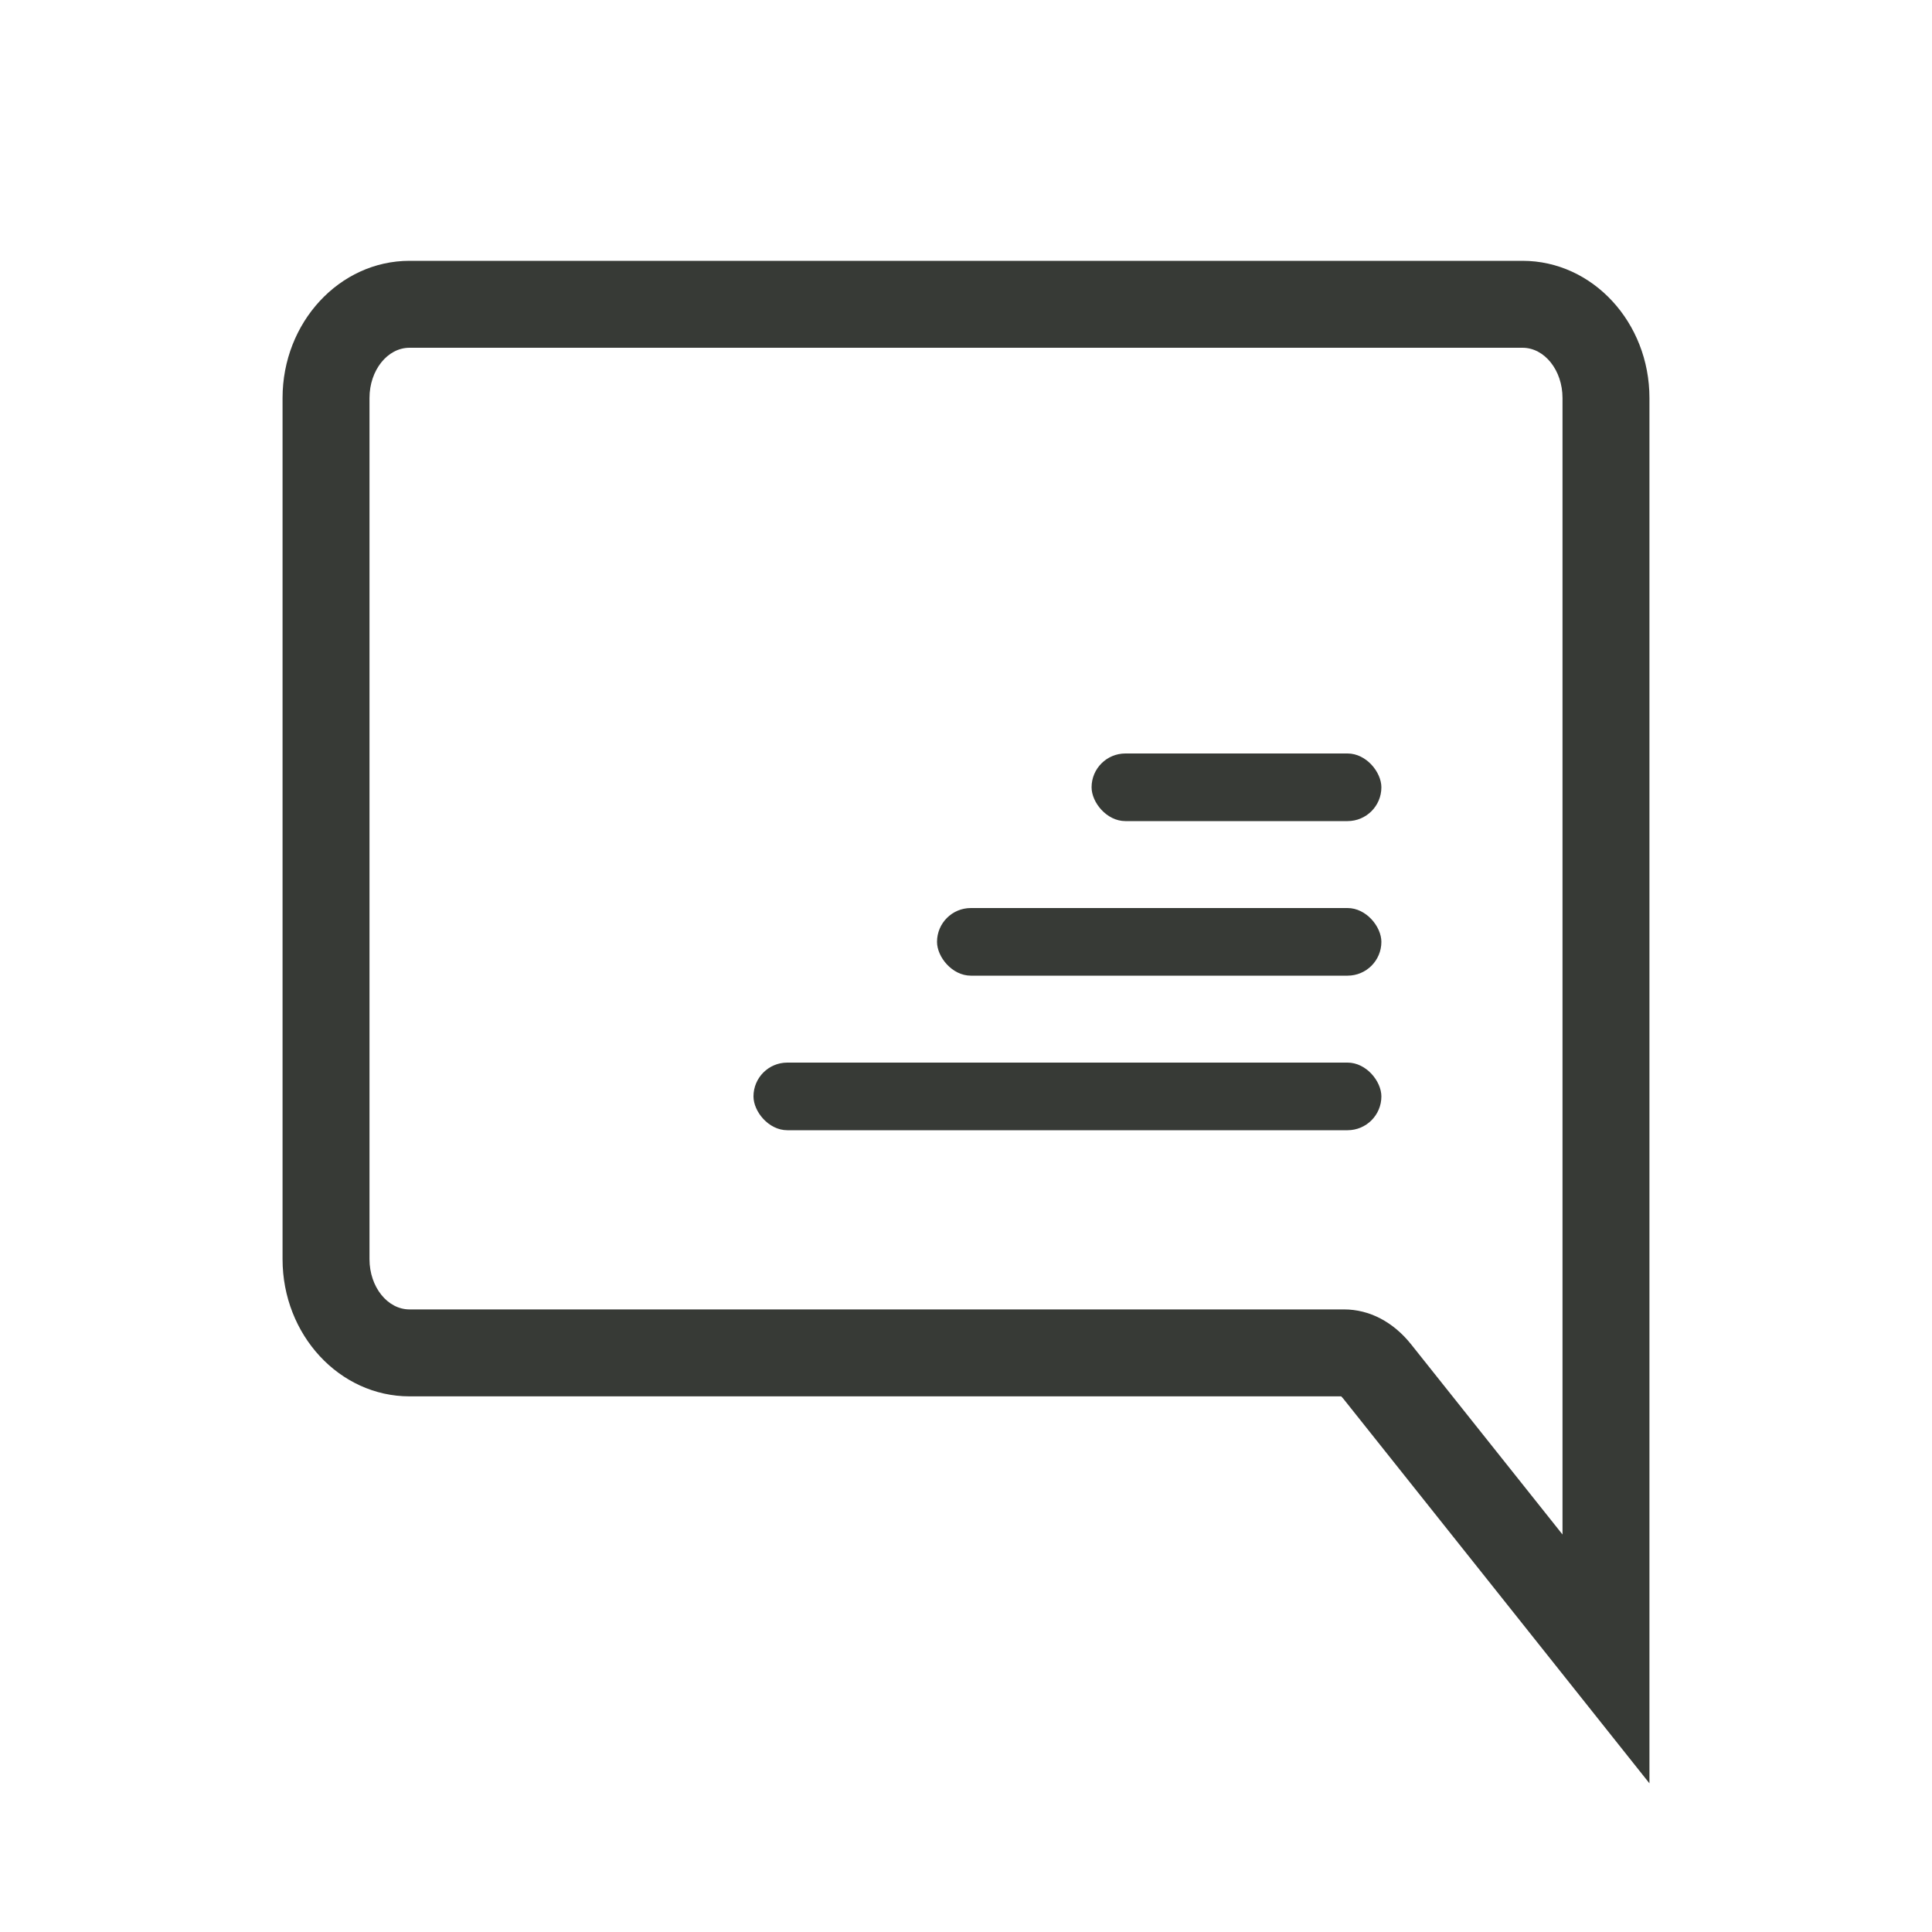 <?xml version="1.0" encoding="UTF-8"?>
<svg id="Layer_1" data-name="Layer 1" xmlns="http://www.w3.org/2000/svg" width="200" height="200" viewBox="0 0 200 200">
  <path d="m157.61,36c2.28,0,4.14,2.33,4.14,5.2v117.65l-15.66-19.67c-1.86-2.34-4.33-3.63-6.96-3.63H42.39c-2.28,0-4.14-2.33-4.14-5.2V41.2c0-2.87,1.86-5.2,4.14-5.2h115.22m0-9H42.39c-7.24,0-13.14,6.37-13.14,14.2v89.15c0,7.83,5.89,14.2,13.14,14.2h96.45c.05.05.12.12.21.23l15.66,19.67,16.04,20.16V41.2c0-7.83-5.89-14.2-13.14-14.2h0Z" style="fill: #373a36;"/>
  <rect x="78" y="110" width="65" height="7" rx="3.5" ry="3.5" style="fill: #373a36;"/>
  <rect x="97" y="94" width="46" height="7" rx="3.5" ry="3.5" style="fill: #373a36;"/>
  <rect x="113" y="78" width="30" height="7" rx="3.5" ry="3.5" style="fill: #373a36;"/>
</svg>